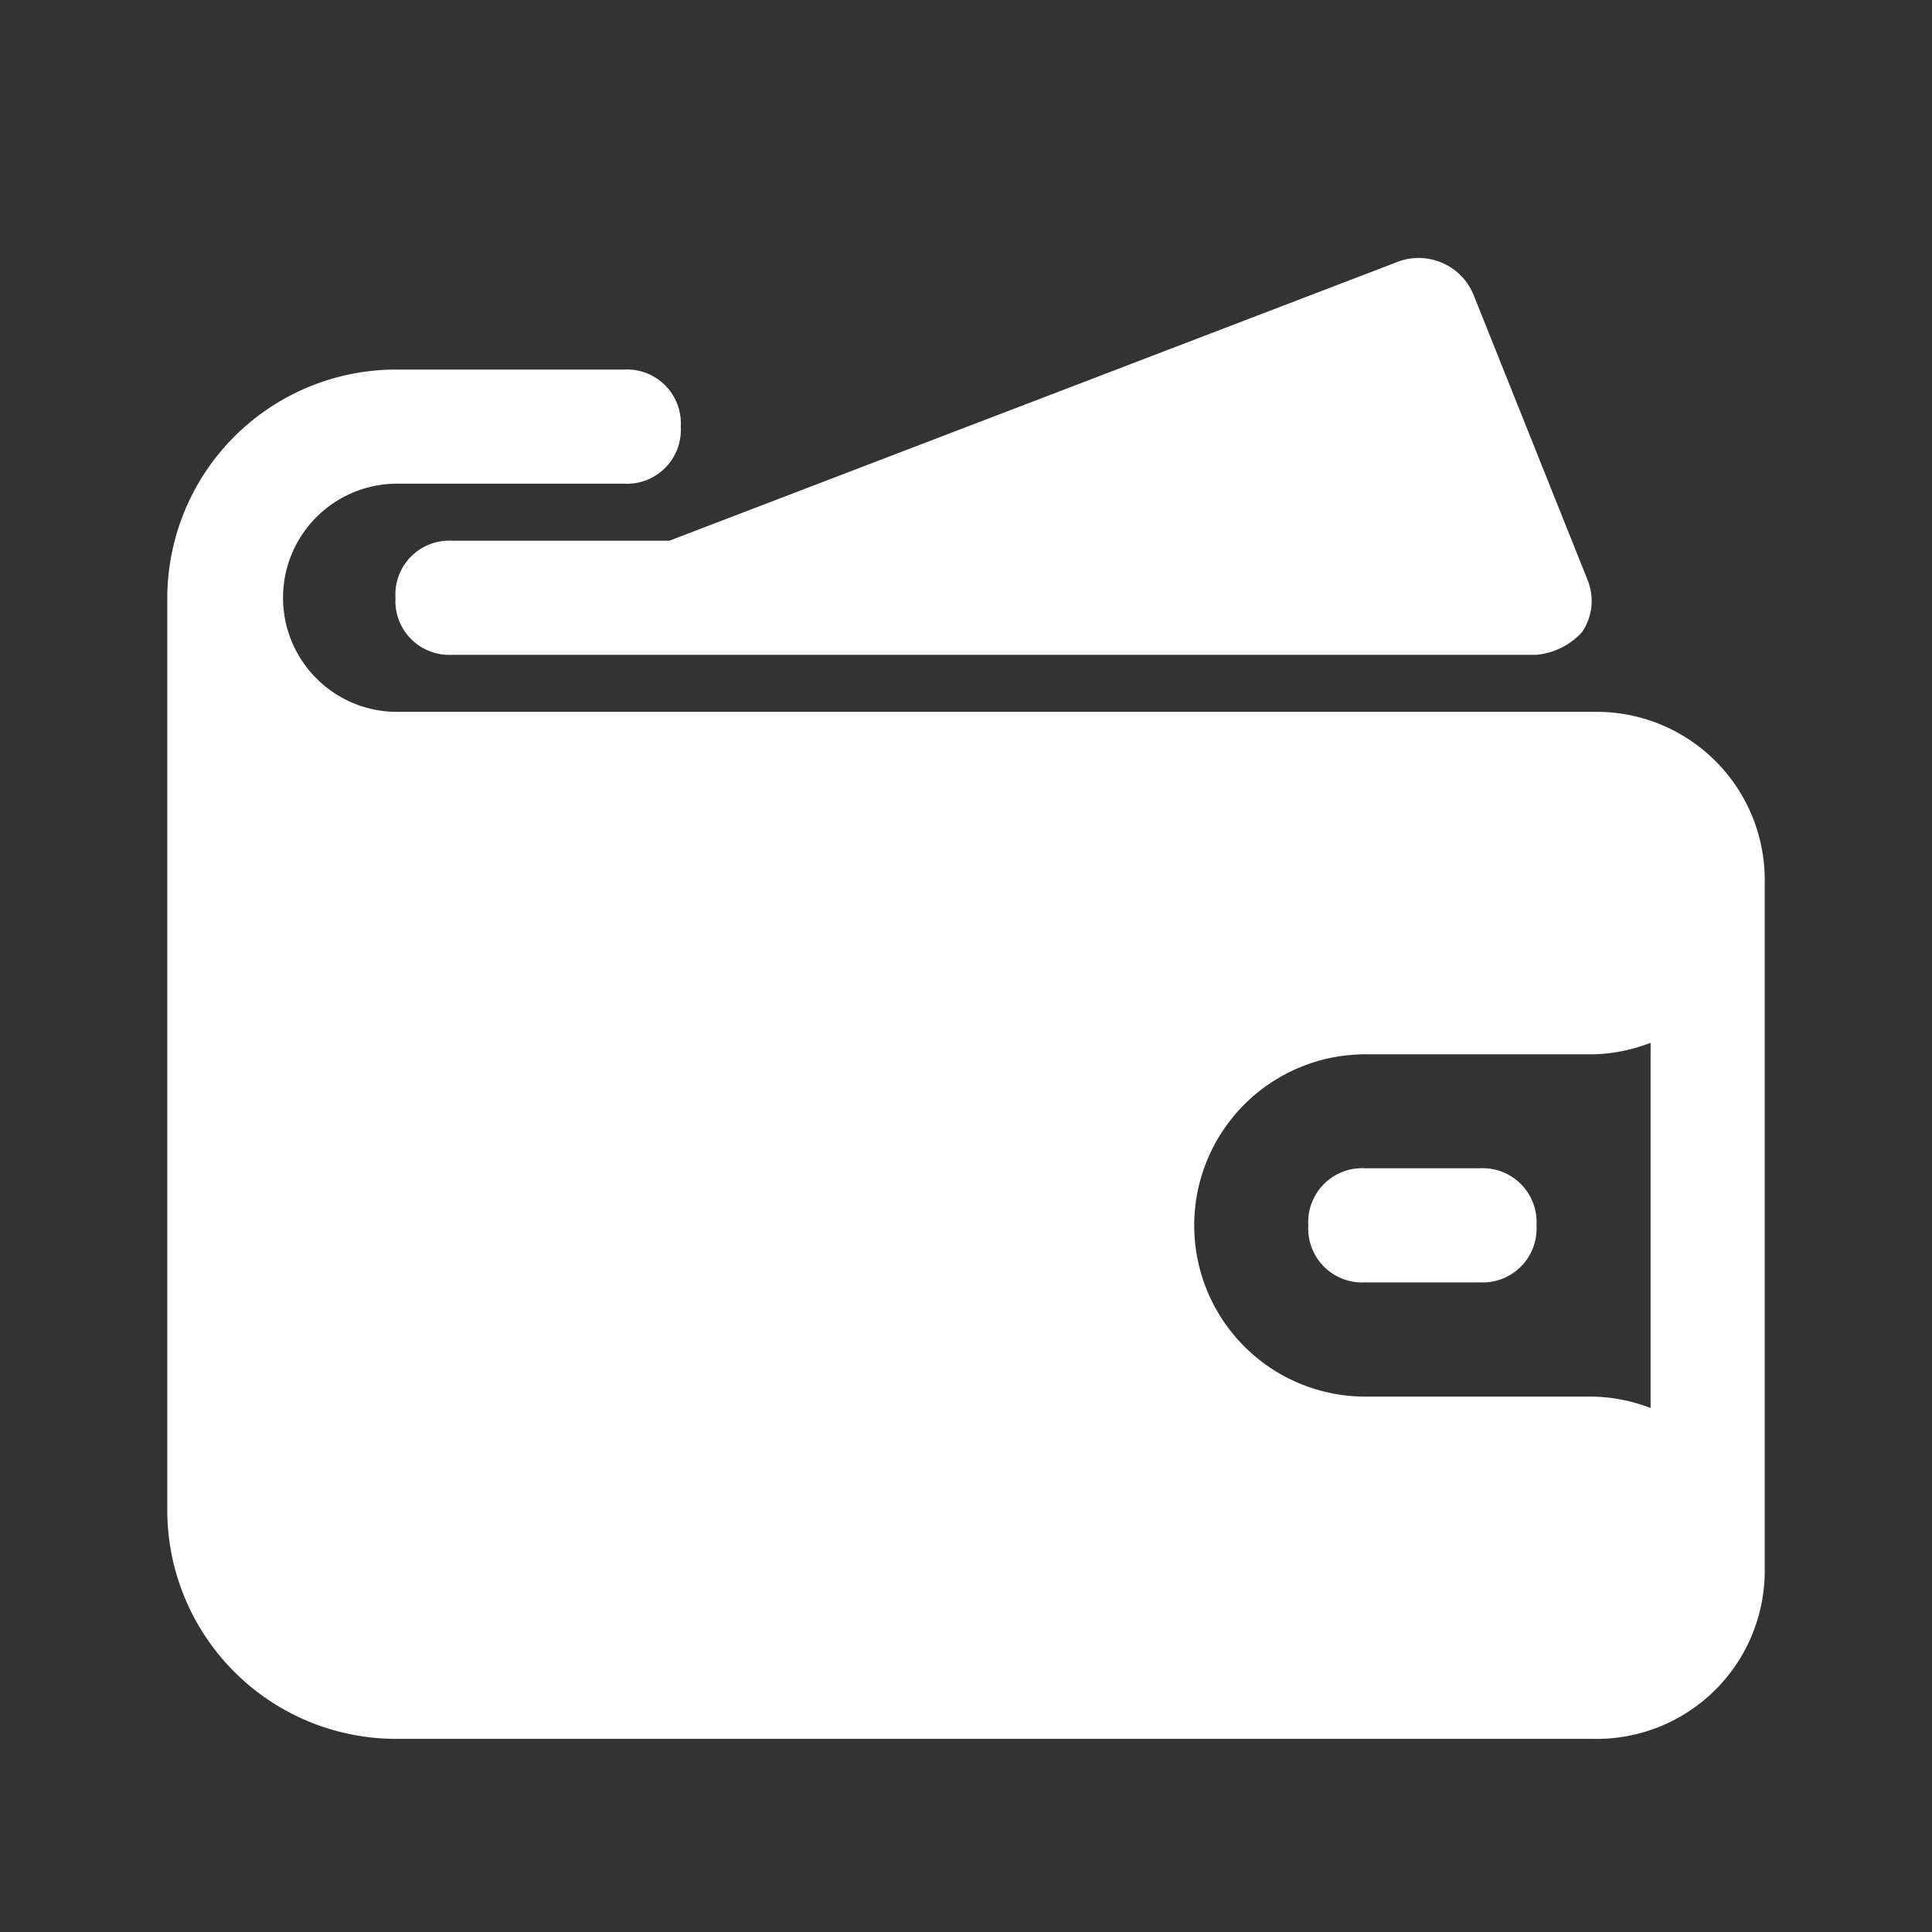 <svg xmlns="http://www.w3.org/2000/svg" xmlns:xlink="http://www.w3.org/1999/xlink" width="80" height="80" viewBox="0 0 80 80">
  <rect x="0" y="0" width="80" height="80" fill="#333333" stroke="none"/>
  <defs>
    <clipPath id="clip-pagamenti">
      <rect width="80" height="80"/>
    </clipPath>
  </defs>
  <g id="pagamenti" clip-path="url(#clip-pagamenti)">
    <rect width="80" height="80" fill="rgba(255,255,255,0)"/>
    <g id="_6619761_and_cash_ecommerce_money_shopping_icon" data-name="6619761_and_cash_ecommerce_money_shopping_icon" transform="translate(4.927 8.629)">
      <path id="Tracciato_16" data-name="Tracciato 16" d="M61.059,18.174H11.449a4.725,4.725,0,0,1,0-9.449H20.9a2.232,2.232,0,0,0,2.362-2.362A2.232,2.232,0,0,0,20.9,4H11.449A9.477,9.477,0,0,0,2,13.449v37.8A9.477,9.477,0,0,0,11.449,60.7h49.61a6.961,6.961,0,0,0,7.087-7.087V25.261A6.961,6.961,0,0,0,61.059,18.174Zm2.362,13.7V47a6.989,6.989,0,0,0-2.362-.472H51.61a7.087,7.087,0,1,1,0-14.174h9.449A6.989,6.989,0,0,0,63.422,31.876Z" transform="translate(0 2.674)" fill="#fff"/>
      <path id="Tracciato_17" data-name="Tracciato 17" d="M8.362,13.761A2.232,2.232,0,0,0,6,16.123a2.232,2.232,0,0,0,2.362,2.362H53.247a2.916,2.916,0,0,0,1.89-.945,2.3,2.3,0,0,0,.236-2.126L50.649,3.6a2.457,2.457,0,0,0-3.071-1.417L17.339,13.761Z" transform="translate(5.449 0)" fill="#fff"/>
      <path id="Tracciato_18" data-name="Tracciato 18" d="M29.087,18H24.362A2.232,2.232,0,0,0,22,20.362a2.232,2.232,0,0,0,2.362,2.362h4.725a2.232,2.232,0,0,0,2.362-2.362A2.232,2.232,0,0,0,29.087,18Z" transform="translate(27.247 21.747)" fill="#fff"/>
    </g>
  </g>
</svg>
